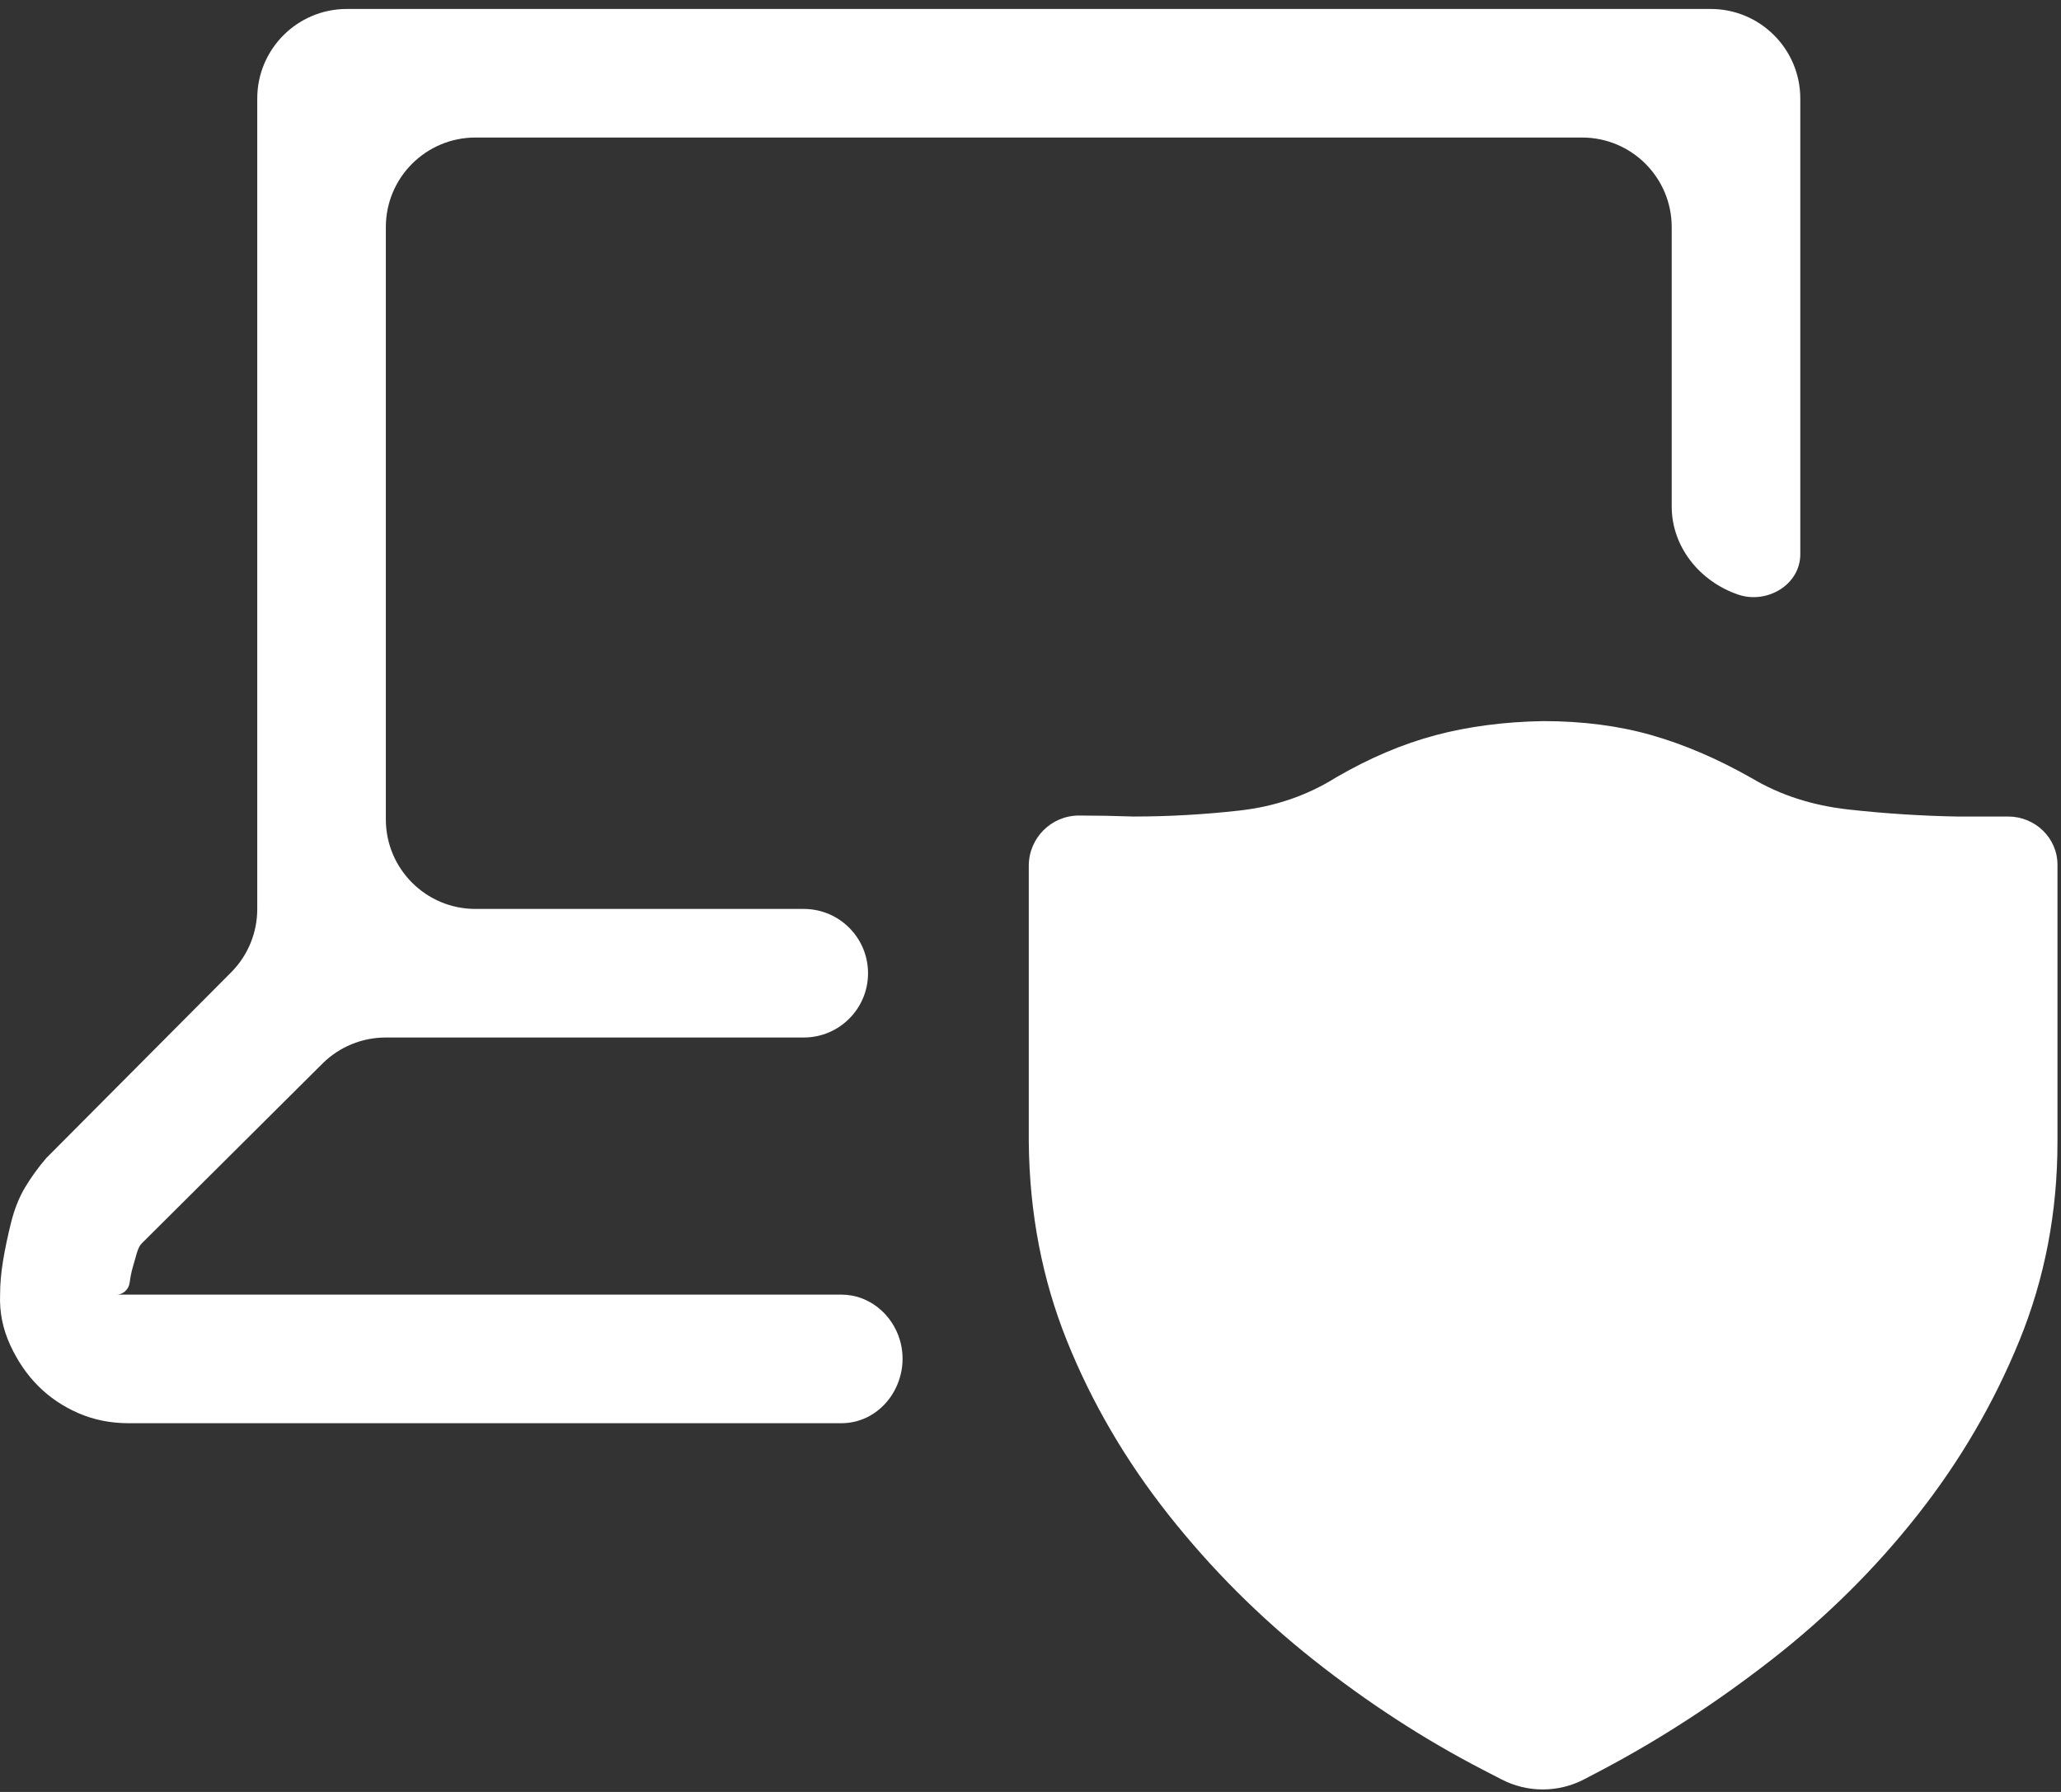<svg width="115" height="100" viewBox="0 0 115 100" fill="none" xmlns="http://www.w3.org/2000/svg">
<rect x="0" y="0" width="115" height="100" fill="#333333" stroke="none"/>
<path d="M46.964 72.249C48.479 72.249 49.784 73.33 50.212 74.783C50.872 77.028 49.279 79.424 46.939 79.424H7.18C6.171 79.424 5.236 79.237 4.377 78.863C3.517 78.49 2.77 77.985 2.135 77.35C1.499 76.715 0.976 75.948 0.565 75.052C0.154 74.155 -0.033 73.221 0.005 72.249C0.005 71.651 0.061 71.016 0.173 70.343C0.285 69.67 0.434 68.96 0.621 68.213C0.808 67.466 1.07 66.812 1.406 66.251C1.742 65.691 2.135 65.149 2.583 64.626L12.898 54.261C13.831 53.324 14.354 52.056 14.354 50.734V5.5C14.354 2.739 16.593 0.5 19.354 0.5H95.453C98.215 0.5 100.453 2.739 100.453 5.5V30.93C100.453 32.635 98.59 33.734 96.978 33.179C94.844 32.446 93.278 30.52 93.278 28.263V12.675C93.278 9.913 91.04 7.675 88.278 7.675H26.529C23.768 7.675 21.529 9.913 21.529 12.675V45.724C21.529 48.486 23.768 50.724 26.529 50.724H44.848C46.829 50.724 48.435 52.33 48.435 54.312C48.435 56.293 46.829 57.899 44.848 57.899H21.519C20.197 57.899 18.929 58.423 17.992 59.355L7.908 69.39C7.796 69.502 7.703 69.689 7.628 69.951C7.553 70.212 7.479 70.474 7.404 70.735C7.329 70.997 7.273 71.277 7.236 71.576C7.189 71.946 6.877 72.249 6.504 72.249H3.592H46.964ZM86.103 40.242C88.308 40.242 90.326 40.504 92.157 41.027C93.988 41.55 95.857 42.353 97.763 43.437C99.332 44.371 101.126 44.951 103.144 45.175C105.162 45.399 107.18 45.53 109.197 45.567H112.056C113.555 45.567 114.803 46.76 114.803 48.259V63.729C114.803 67.653 114.093 71.352 112.673 74.827C111.253 78.303 109.366 81.535 107.011 84.525C104.657 87.514 101.948 90.205 98.884 92.596C95.819 94.988 92.662 97.043 89.41 98.762L88.41 99.288C86.964 100.048 85.239 100.054 83.789 99.304L82.74 98.762C79.489 97.081 76.35 95.044 73.323 92.653C70.296 90.261 67.587 87.552 65.195 84.525C62.804 81.498 60.916 78.265 59.534 74.827C58.151 71.389 57.441 67.69 57.404 63.729V48.314C57.404 46.766 58.659 45.511 60.206 45.511C61.178 45.511 62.187 45.53 63.233 45.567C65.214 45.567 67.195 45.455 69.175 45.231C71.156 45.007 72.949 44.39 74.556 43.381C76.425 42.297 78.275 41.513 80.106 41.027C81.937 40.541 83.936 40.279 86.103 40.242Z" fill="white"/>
</svg>

